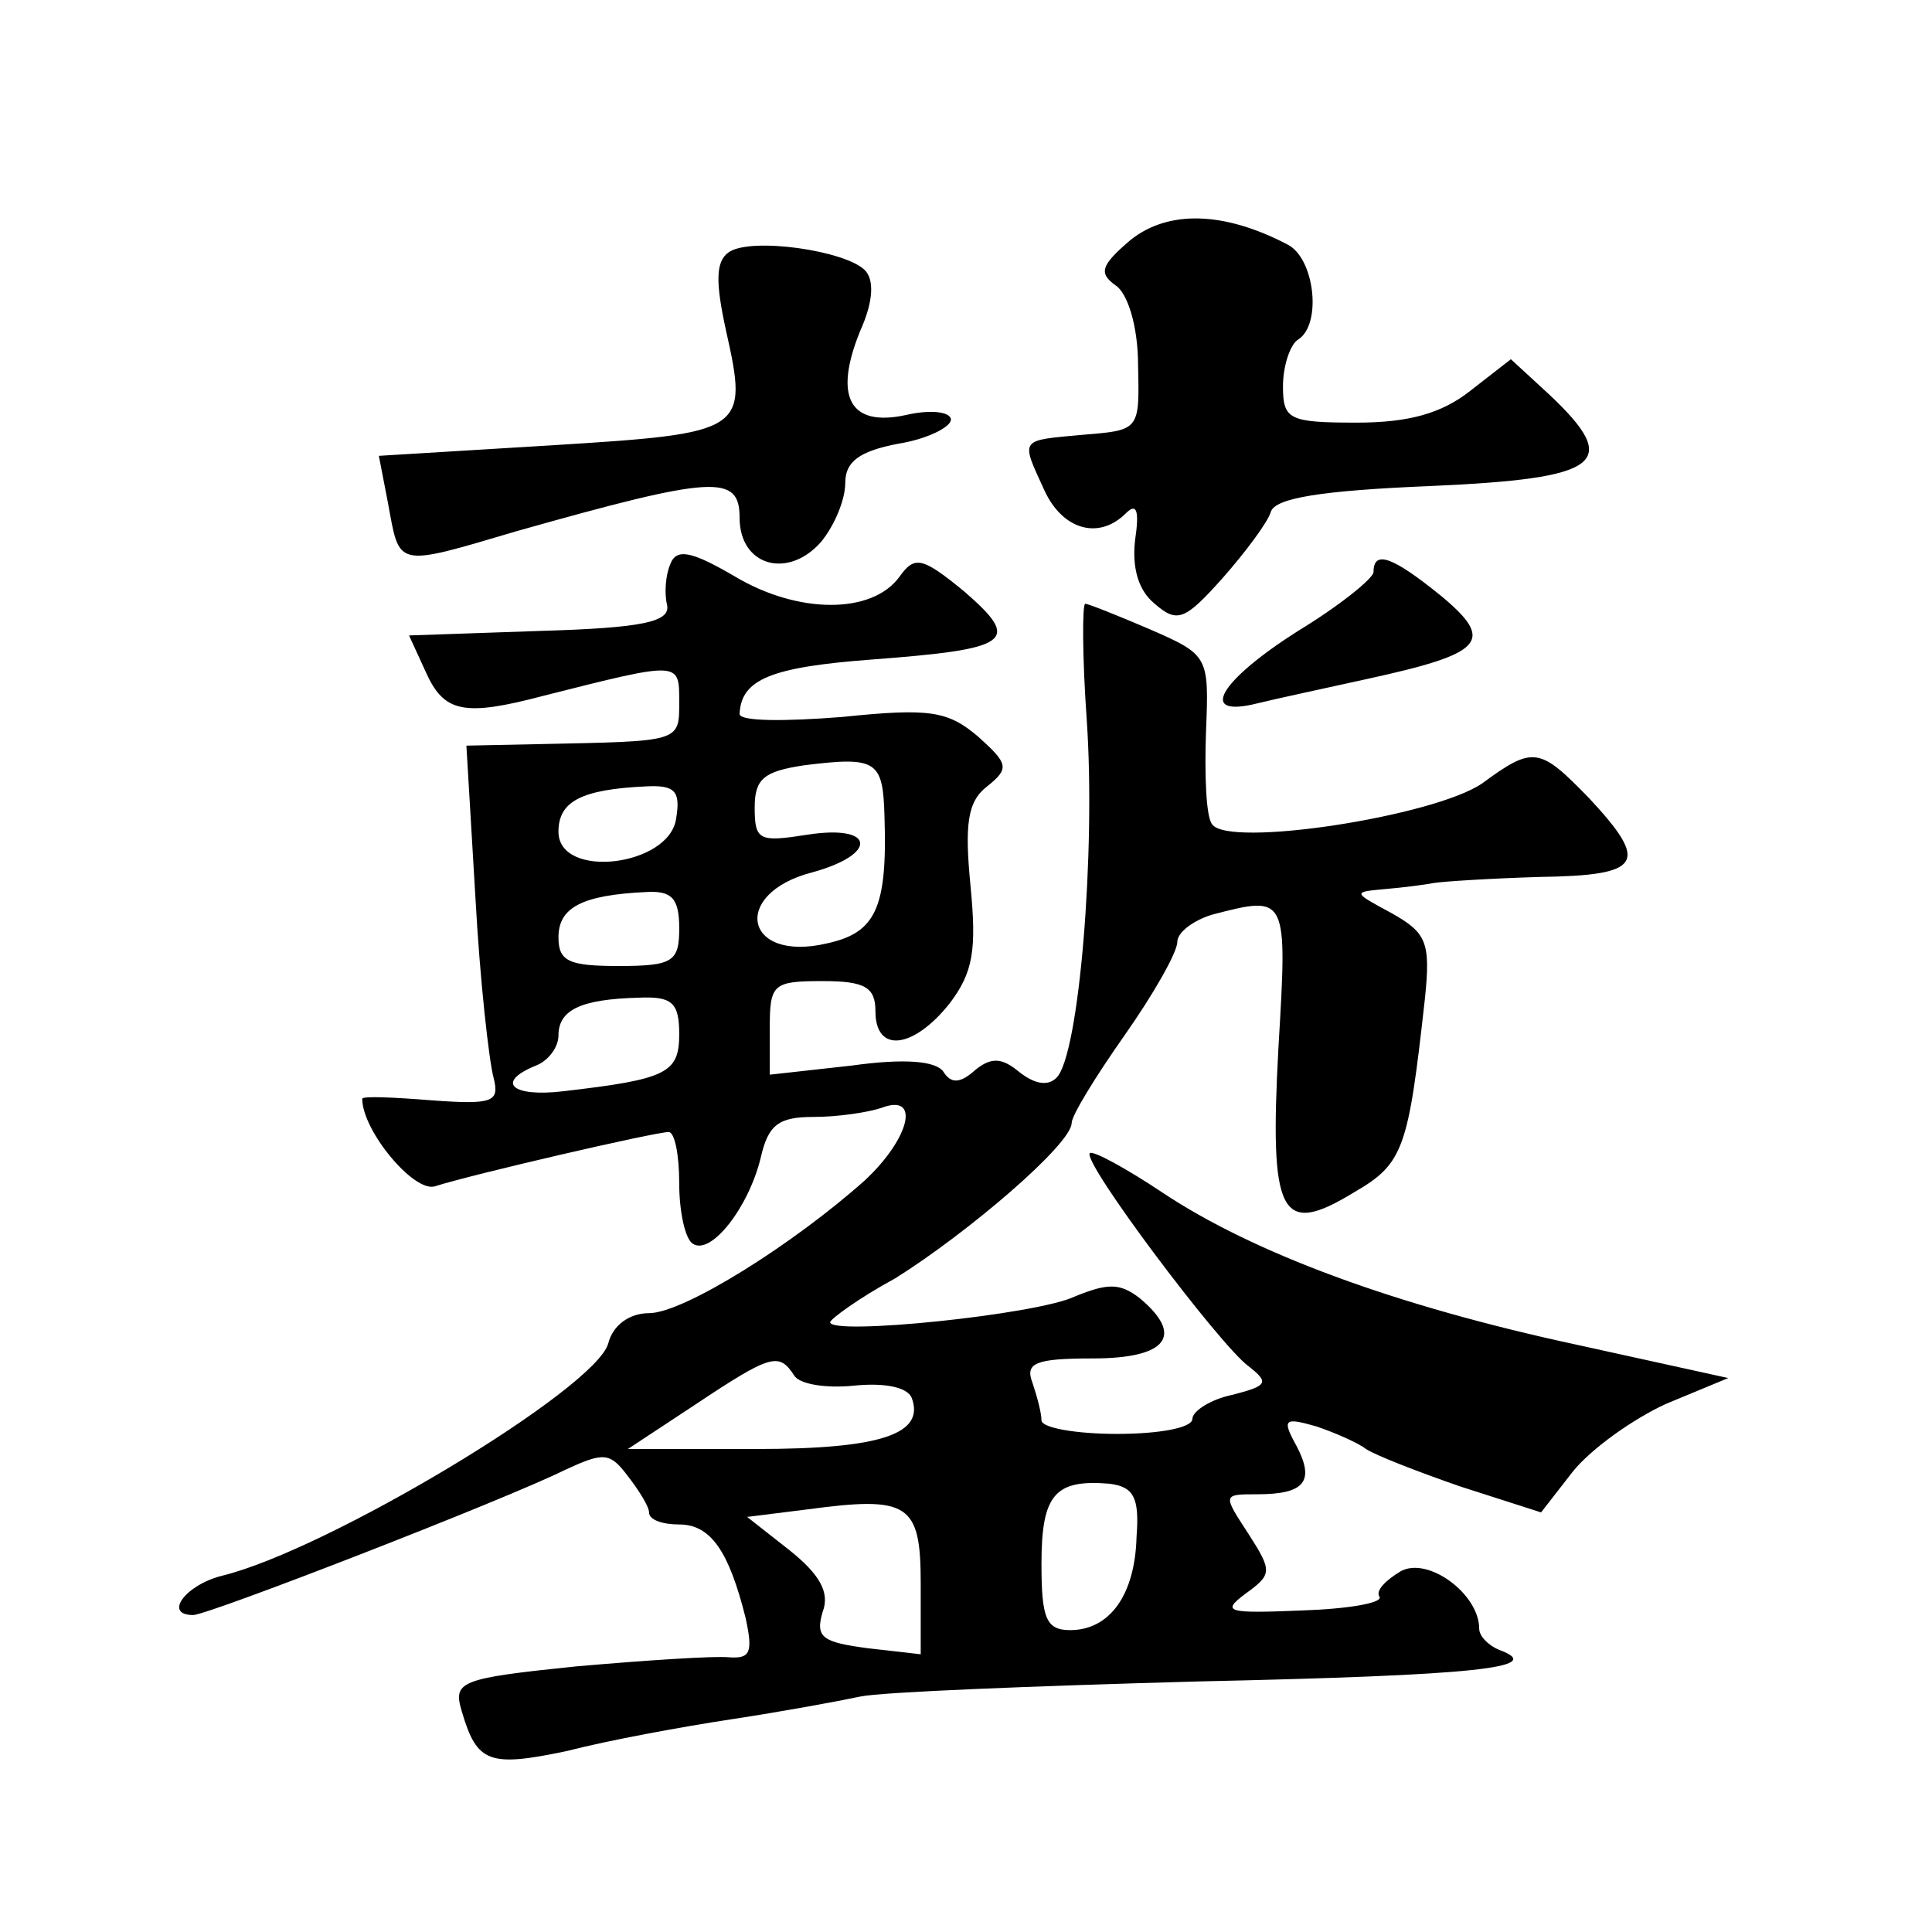 <?xml version="1.0" standalone="no"?>
<!DOCTYPE svg PUBLIC "-//W3C//DTD SVG 20010904//EN"
 "http://www.w3.org/TR/2001/REC-SVG-20010904/DTD/svg10.dtd">
<svg version="1.0" xmlns="http://www.w3.org/2000/svg"
 width="128pt" height="128pt" viewBox="0 0 128 128"
 preserveAspectRatio="xMidYMid meet">
<g transform="translate(0,128) scale(0.1,-0.1)"
fill="#0" stroke="none">
<path d="M749 1121 c-20 -17 -21 -22 -10 -30 8 -5 15 -27 15 -53 1 -43 1 -43 -36
-46 -43 -4 -42 -2 -26 -37 12 -26 36 -33 54 -15 7 7 9 2 6 -18 -2 -18 2 -33 13
-42 15 -13 20 -11 45 17 15 17 30 37 32 44 3 9 33 14 106 17 113 5 127 15 78 61
l-25 23 -27 -21 c-19 -15 -41 -21 -75 -21 -45 0 -49 2 -49 24 0 14 5 28 10 31 16
10 11 54 -7 63 -42 22 -79 23 -104 3z M483 1113 c-9 -6 -9 -20 -2 -52 15 -67 13
-68 -115 -76 l-115 -7 6 -31 c8 -43 4 -43 85 -19 131 37 148 38 148 9 0 -32 32
-41 54 -16 9 11 16 28 16 39 0 14 9 21 35 26 19 3 35 11 35 16 0 5 -13 7 -30 3
-37 -8 -48 12 -30 56 9 20 9 34 3 40 -13 13 -75 22 -90 12z M444 906 c-3 -7 -4
-19 -2 -27 2 -11 -16 -15 -84 -17 l-87 -3 11 -24 c12 -27 25 -30 78 -16 91 23 90
23 90 -4 0 -27 1 -26 -93 -28 l-48 -1 6 -101 c3 -55 9 -108 12 -119 4 -16 0 -18
-41 -15 -25 2 -46 3 -46 1 0 -21 34 -62 48 -58 25 8 146 36 155 36 4 0 7 -15 7
-34 0 -19 4 -37 9 -40 12 -8 37 24 45 57 5 22 12 27 35 27 16 0 36 3 45 6 26 10
19 -20 -11 -48 -47 -42 -120 -88 -143 -88 -13 0 -24 -8 -27 -20 -8 -30 -186 -137
-256 -154 -24 -6 -39 -26 -19 -26 10 0 208 77 246 96 26 12 30 12 42 -4 7 -9 14
-20 14 -24 0 -5 9 -8 20 -8 21 0 33 -18 44 -62 5 -23 3 -27 -11 -26 -10 1 -55 -2
-101 -6 -78 -8 -82 -10 -76 -30 10 -34 18 -37 70 -26 27 7 76 16 109 21 33 5 71
12 85 15 14 3 115 7 224 10 183 4 232 9 199 21 -7 3 -13 9 -13 14 0 23 -34 48 -52
38 -10 -6 -17 -13 -14 -17 2 -4 -21 -8 -52 -9 -49 -2 -53 -1 -37 11 18 13 18 15
2 40 -17 26 -17 26 6 26 32 0 38 9 26 32 -10 18 -8 19 13 13 12 -4 28 -11 33 -15
6 -4 34 -15 63 -25 l53 -17 21 27 c12 15 40 35 62 45 l41 17 -100 22 c-121 26 -215
61 -275 101 -24 16 -46 28 -48 26 -5 -6 86 -127 105 -141 14 -11 13 -13 -10 -19
-15 -3 -27 -11 -27 -16 0 -6 -22 -10 -50 -10 -27 0 -50 4 -50 9 0 5 -3 16 -6 25
-5 13 2 16 40 16 49 0 61 15 31 40 -13 10 -21 10 -43 1 -25 -12 -162 -26 -162 -17
0 2 19 16 43 29 48 30 117 89 117 103 0 5 16 31 35 58 19 27 35 55 35 62 0 6 10
14 23 18 50 13 50 13 44 -88 -6 -111 1 -126 50 -96 33 19 36 29 47 128 4 38 1 44
-22 57 -26 14 -26 14 -4 16 12 1 27 3 32 4 6 1 37 3 70 4 68 1 73 9 33 52 -33 34
-37 35 -71 10 -32 -22 -169 -43 -179 -27 -4 5 -5 33 -4 61 2 50 2 51 -37 68 -21
9 -41 17 -43 17 -2 0 -2 -35 1 -77 6 -87 -5 -222 -20 -237 -6 -6 -15 -4 -25 4 -11
9 -18 10 -29 1 -10 -9 -16 -9 -21 -1 -5 7 -25 9 -61 4 l-54 -6 0 31 c0 29 2 31
35 31 28 0 35 -4 35 -20 0 -28 25 -25 49 5 16 21 18 36 14 78 -4 41 -2 56 11 66
15 12 14 15 -6 33 -20 17 -32 19 -90 13 -38 -3 -68 -3 -68 2 1 23 21 31 87 36 93
7 100 12 62 45 -28 23 -33 24 -43 10 -18 -25 -67 -25 -109 0 -29 17 -39 19 -43
8z m142 -167 c2 -61 -6 -77 -38 -84 -55 -13 -64 33 -10 47 44 12 42 32 -3 25 -32
-5 -35 -4 -35 18 0 19 6 24 33 28 48 6 52 3 53 -34z m-138 -1 c-4 -32 -78 -41 -78
-9 0 20 15 28 58 30 19 1 23 -3 20 -21z m2 -73 c0 -22 -4 -25 -40 -25 -33 0 -40
3 -40 19 0 20 16 28 58 30 17 1 22 -4 22 -24z m0 -70 c0 -26 -8 -30 -77 -38 -34
-4 -45 6 -18 17 8 3 15 12 15 20 0 17 15 24 53 25 22 1 27 -3 27 -24z m76 -226
c3 -6 21 -9 40 -7 20 2 35 -1 38 -8 9 -24 -20 -34 -103 -34 l-85 0 44 29 c51 34
56 35 66 20z m227 -107 c-1 -39 -18 -62 -44 -62 -16 0 -19 8 -19 44 0 46 9 56 45
53 16 -2 20 -9 18 -35z m-143 -31 l0 -47 -35 4 c-30 4 -35 7 -30 24 5 13 -2 25
-22 41 l-28 22 40 5 c67 9 75 4 75 -49z M910 901 c0 -4 -22 -22 -50 -39 -52 -33
-67 -58 -27 -48 12 3 45 10 72 16 78 17 86 25 50 55 -32 26 -45 31 -45 16z"/>
</g>
</svg>
